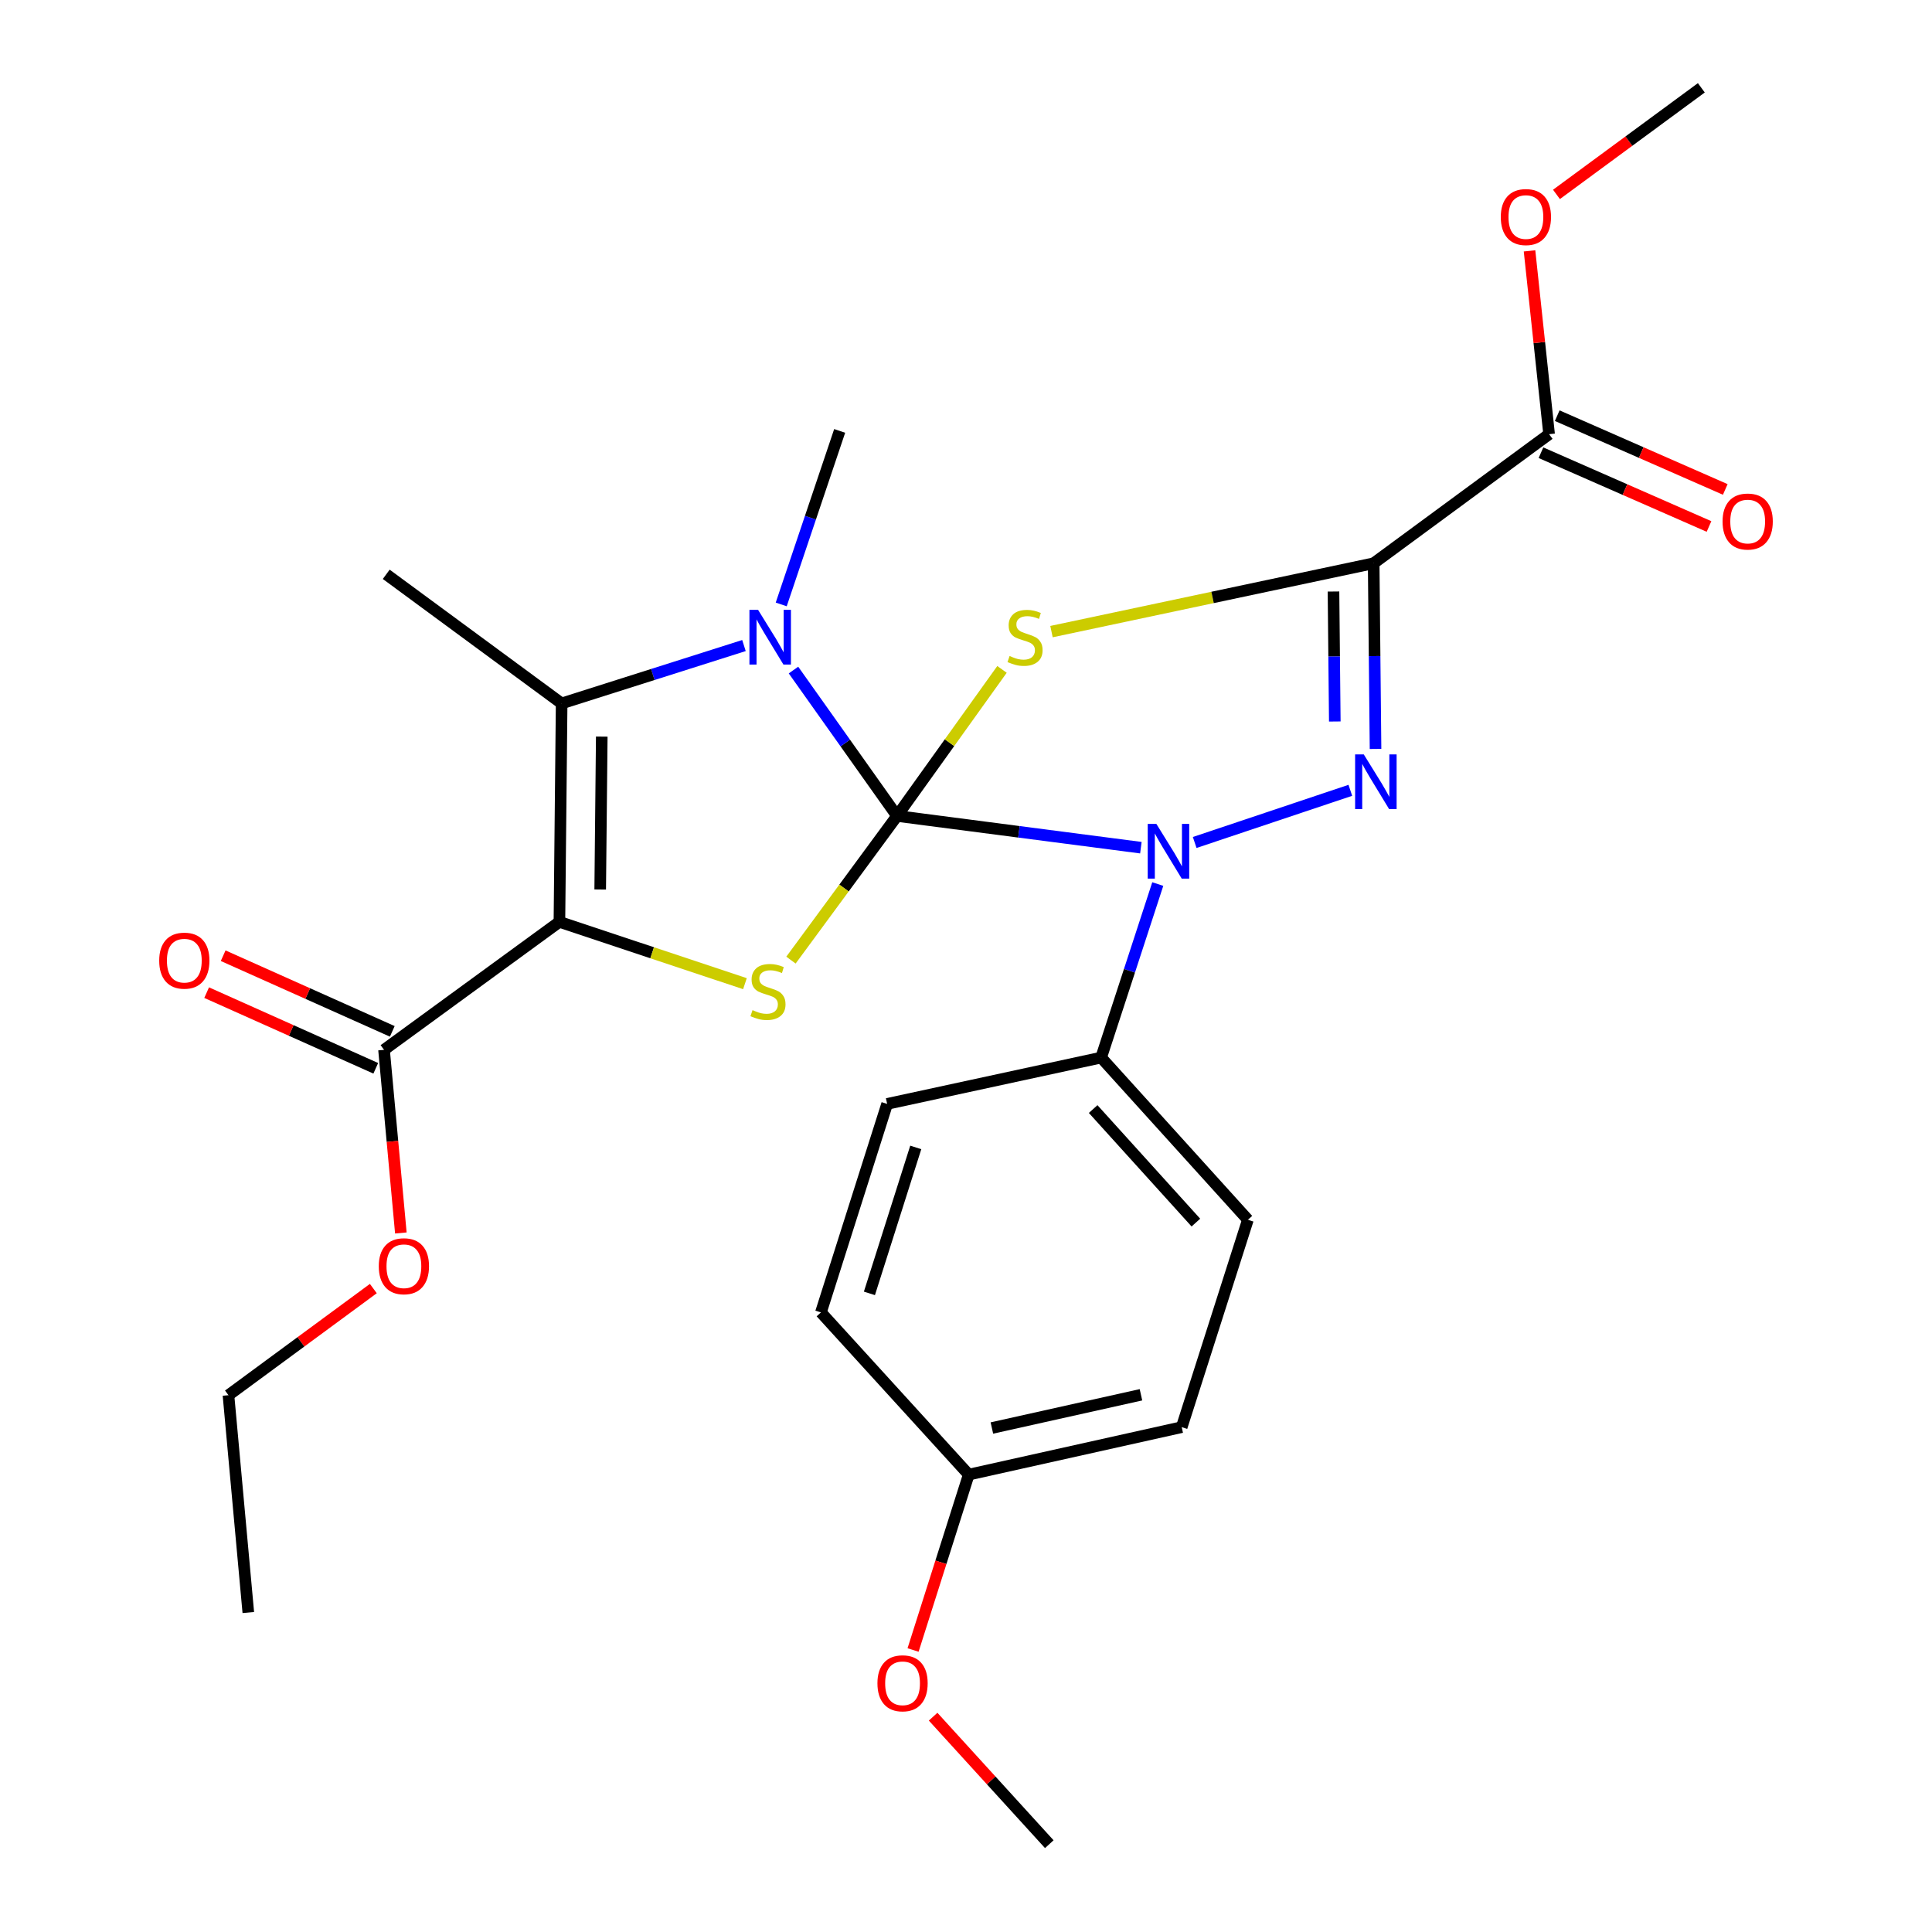 <?xml version='1.0' encoding='iso-8859-1'?>
<svg version='1.1' baseProfile='full'
              xmlns='http://www.w3.org/2000/svg'
                      xmlns:rdkit='http://www.rdkit.org/xml'
                      xmlns:xlink='http://www.w3.org/1999/xlink'
                  xml:space='preserve'
width='1000px' height='1000px' viewBox='0 0 1000 1000'>
<!-- END OF HEADER -->
<rect style='opacity:1.0;fill:#FFFFFF;stroke:none' width='1000' height='1000' x='0' y='0'> </rect>
<path class='bond-0' d='M 464.299,422.34 L 491.467,384.408' style='fill:none;fill-rule:evenodd;stroke:#000000;stroke-width:6px;stroke-linecap:butt;stroke-linejoin:miter;stroke-opacity:1' />
<path class='bond-0' d='M 491.467,384.408 L 518.634,346.476' style='fill:none;fill-rule:evenodd;stroke:#CCCC00;stroke-width:6px;stroke-linecap:butt;stroke-linejoin:miter;stroke-opacity:1' />
<path class='bond-2' d='M 464.299,422.34 L 527.408,430.549' style='fill:none;fill-rule:evenodd;stroke:#000000;stroke-width:6px;stroke-linecap:butt;stroke-linejoin:miter;stroke-opacity:1' />
<path class='bond-2' d='M 527.408,430.549 L 590.516,438.758' style='fill:none;fill-rule:evenodd;stroke:#0000FF;stroke-width:6px;stroke-linecap:butt;stroke-linejoin:miter;stroke-opacity:1' />
<path class='bond-5' d='M 464.299,422.34 L 437.503,384.581' style='fill:none;fill-rule:evenodd;stroke:#000000;stroke-width:6px;stroke-linecap:butt;stroke-linejoin:miter;stroke-opacity:1' />
<path class='bond-5' d='M 437.503,384.581 L 410.706,346.822' style='fill:none;fill-rule:evenodd;stroke:#0000FF;stroke-width:6px;stroke-linecap:butt;stroke-linejoin:miter;stroke-opacity:1' />
<path class='bond-6' d='M 464.299,422.34 L 436.851,459.646' style='fill:none;fill-rule:evenodd;stroke:#000000;stroke-width:6px;stroke-linecap:butt;stroke-linejoin:miter;stroke-opacity:1' />
<path class='bond-6' d='M 436.851,459.646 L 409.402,496.951' style='fill:none;fill-rule:evenodd;stroke:#CCCC00;stroke-width:6px;stroke-linecap:butt;stroke-linejoin:miter;stroke-opacity:1' />
<path class='bond-1' d='M 544.25,326.921 L 627.627,309.232' style='fill:none;fill-rule:evenodd;stroke:#CCCC00;stroke-width:6px;stroke-linecap:butt;stroke-linejoin:miter;stroke-opacity:1' />
<path class='bond-1' d='M 627.627,309.232 L 711.004,291.543' style='fill:none;fill-rule:evenodd;stroke:#000000;stroke-width:6px;stroke-linecap:butt;stroke-linejoin:miter;stroke-opacity:1' />
<path class='bond-9' d='M 711.004,291.543 L 801.809,224.737' style='fill:none;fill-rule:evenodd;stroke:#000000;stroke-width:6px;stroke-linecap:butt;stroke-linejoin:miter;stroke-opacity:1' />
<path class='bond-28' d='M 711.004,291.543 L 711.489,339.596' style='fill:none;fill-rule:evenodd;stroke:#000000;stroke-width:6px;stroke-linecap:butt;stroke-linejoin:miter;stroke-opacity:1' />
<path class='bond-28' d='M 711.489,339.596 L 711.973,387.648' style='fill:none;fill-rule:evenodd;stroke:#0000FF;stroke-width:6px;stroke-linecap:butt;stroke-linejoin:miter;stroke-opacity:1' />
<path class='bond-28' d='M 690.212,306.17 L 690.551,339.807' style='fill:none;fill-rule:evenodd;stroke:#000000;stroke-width:6px;stroke-linecap:butt;stroke-linejoin:miter;stroke-opacity:1' />
<path class='bond-28' d='M 690.551,339.807 L 690.89,373.443' style='fill:none;fill-rule:evenodd;stroke:#0000FF;stroke-width:6px;stroke-linecap:butt;stroke-linejoin:miter;stroke-opacity:1' />
<path class='bond-4' d='M 618.369,436.067 L 698.932,409.064' style='fill:none;fill-rule:evenodd;stroke:#0000FF;stroke-width:6px;stroke-linecap:butt;stroke-linejoin:miter;stroke-opacity:1' />
<path class='bond-10' d='M 599.261,457.584 L 584.604,502.493' style='fill:none;fill-rule:evenodd;stroke:#0000FF;stroke-width:6px;stroke-linecap:butt;stroke-linejoin:miter;stroke-opacity:1' />
<path class='bond-10' d='M 584.604,502.493 L 569.947,547.403' style='fill:none;fill-rule:evenodd;stroke:#000000;stroke-width:6px;stroke-linecap:butt;stroke-linejoin:miter;stroke-opacity:1' />
<path class='bond-3' d='M 289.554,477.153 L 337.567,493.151' style='fill:none;fill-rule:evenodd;stroke:#000000;stroke-width:6px;stroke-linecap:butt;stroke-linejoin:miter;stroke-opacity:1' />
<path class='bond-3' d='M 337.567,493.151 L 385.58,509.148' style='fill:none;fill-rule:evenodd;stroke:#CCCC00;stroke-width:6px;stroke-linecap:butt;stroke-linejoin:miter;stroke-opacity:1' />
<path class='bond-8' d='M 289.554,477.153 L 198.773,543.39' style='fill:none;fill-rule:evenodd;stroke:#000000;stroke-width:6px;stroke-linecap:butt;stroke-linejoin:miter;stroke-opacity:1' />
<path class='bond-27' d='M 289.554,477.153 L 290.706,364.096' style='fill:none;fill-rule:evenodd;stroke:#000000;stroke-width:6px;stroke-linecap:butt;stroke-linejoin:miter;stroke-opacity:1' />
<path class='bond-27' d='M 310.664,460.408 L 311.47,381.268' style='fill:none;fill-rule:evenodd;stroke:#000000;stroke-width:6px;stroke-linecap:butt;stroke-linejoin:miter;stroke-opacity:1' />
<path class='bond-7' d='M 385.074,334.135 L 337.89,349.115' style='fill:none;fill-rule:evenodd;stroke:#0000FF;stroke-width:6px;stroke-linecap:butt;stroke-linejoin:miter;stroke-opacity:1' />
<path class='bond-7' d='M 337.89,349.115 L 290.706,364.096' style='fill:none;fill-rule:evenodd;stroke:#000000;stroke-width:6px;stroke-linecap:butt;stroke-linejoin:miter;stroke-opacity:1' />
<path class='bond-15' d='M 404.363,312.849 L 419.488,267.944' style='fill:none;fill-rule:evenodd;stroke:#0000FF;stroke-width:6px;stroke-linecap:butt;stroke-linejoin:miter;stroke-opacity:1' />
<path class='bond-15' d='M 419.488,267.944 L 434.613,223.038' style='fill:none;fill-rule:evenodd;stroke:#000000;stroke-width:6px;stroke-linecap:butt;stroke-linejoin:miter;stroke-opacity:1' />
<path class='bond-18' d='M 290.706,364.096 L 199.913,297.266' style='fill:none;fill-rule:evenodd;stroke:#000000;stroke-width:6px;stroke-linecap:butt;stroke-linejoin:miter;stroke-opacity:1' />
<path class='bond-11' d='M 203.048,533.833 L 159.279,514.254' style='fill:none;fill-rule:evenodd;stroke:#000000;stroke-width:6px;stroke-linecap:butt;stroke-linejoin:miter;stroke-opacity:1' />
<path class='bond-11' d='M 159.279,514.254 L 115.511,494.675' style='fill:none;fill-rule:evenodd;stroke:#FF0000;stroke-width:6px;stroke-linecap:butt;stroke-linejoin:miter;stroke-opacity:1' />
<path class='bond-11' d='M 194.498,552.947 L 150.729,533.367' style='fill:none;fill-rule:evenodd;stroke:#000000;stroke-width:6px;stroke-linecap:butt;stroke-linejoin:miter;stroke-opacity:1' />
<path class='bond-11' d='M 150.729,533.367 L 106.961,513.788' style='fill:none;fill-rule:evenodd;stroke:#FF0000;stroke-width:6px;stroke-linecap:butt;stroke-linejoin:miter;stroke-opacity:1' />
<path class='bond-16' d='M 198.773,543.39 L 203.127,590.789' style='fill:none;fill-rule:evenodd;stroke:#000000;stroke-width:6px;stroke-linecap:butt;stroke-linejoin:miter;stroke-opacity:1' />
<path class='bond-16' d='M 203.127,590.789 L 207.482,638.189' style='fill:none;fill-rule:evenodd;stroke:#FF0000;stroke-width:6px;stroke-linecap:butt;stroke-linejoin:miter;stroke-opacity:1' />
<path class='bond-12' d='M 797.6,234.323 L 841.09,253.415' style='fill:none;fill-rule:evenodd;stroke:#000000;stroke-width:6px;stroke-linecap:butt;stroke-linejoin:miter;stroke-opacity:1' />
<path class='bond-12' d='M 841.09,253.415 L 884.58,272.507' style='fill:none;fill-rule:evenodd;stroke:#FF0000;stroke-width:6px;stroke-linecap:butt;stroke-linejoin:miter;stroke-opacity:1' />
<path class='bond-12' d='M 806.017,215.151 L 849.507,234.243' style='fill:none;fill-rule:evenodd;stroke:#000000;stroke-width:6px;stroke-linecap:butt;stroke-linejoin:miter;stroke-opacity:1' />
<path class='bond-12' d='M 849.507,234.243 L 892.997,253.335' style='fill:none;fill-rule:evenodd;stroke:#FF0000;stroke-width:6px;stroke-linecap:butt;stroke-linejoin:miter;stroke-opacity:1' />
<path class='bond-17' d='M 801.809,224.737 L 796.745,177.293' style='fill:none;fill-rule:evenodd;stroke:#000000;stroke-width:6px;stroke-linecap:butt;stroke-linejoin:miter;stroke-opacity:1' />
<path class='bond-17' d='M 796.745,177.293 L 791.681,129.849' style='fill:none;fill-rule:evenodd;stroke:#FF0000;stroke-width:6px;stroke-linecap:butt;stroke-linejoin:miter;stroke-opacity:1' />
<path class='bond-13' d='M 569.947,547.403 L 645.908,631.356' style='fill:none;fill-rule:evenodd;stroke:#000000;stroke-width:6px;stroke-linecap:butt;stroke-linejoin:miter;stroke-opacity:1' />
<path class='bond-13' d='M 565.815,574.044 L 618.988,632.811' style='fill:none;fill-rule:evenodd;stroke:#000000;stroke-width:6px;stroke-linecap:butt;stroke-linejoin:miter;stroke-opacity:1' />
<path class='bond-14' d='M 569.947,547.403 L 459.181,571.378' style='fill:none;fill-rule:evenodd;stroke:#000000;stroke-width:6px;stroke-linecap:butt;stroke-linejoin:miter;stroke-opacity:1' />
<path class='bond-20' d='M 645.908,631.356 L 611.65,738.69' style='fill:none;fill-rule:evenodd;stroke:#000000;stroke-width:6px;stroke-linecap:butt;stroke-linejoin:miter;stroke-opacity:1' />
<path class='bond-21' d='M 459.181,571.378 L 424.911,679.306' style='fill:none;fill-rule:evenodd;stroke:#000000;stroke-width:6px;stroke-linecap:butt;stroke-linejoin:miter;stroke-opacity:1' />
<path class='bond-21' d='M 473.997,593.904 L 450.009,669.453' style='fill:none;fill-rule:evenodd;stroke:#000000;stroke-width:6px;stroke-linecap:butt;stroke-linejoin:miter;stroke-opacity:1' />
<path class='bond-23' d='M 193.237,666.961 L 155.744,694.555' style='fill:none;fill-rule:evenodd;stroke:#FF0000;stroke-width:6px;stroke-linecap:butt;stroke-linejoin:miter;stroke-opacity:1' />
<path class='bond-23' d='M 155.744,694.555 L 118.252,722.149' style='fill:none;fill-rule:evenodd;stroke:#000000;stroke-width:6px;stroke-linecap:butt;stroke-linejoin:miter;stroke-opacity:1' />
<path class='bond-24' d='M 805.622,100.623 L 843.115,73.039' style='fill:none;fill-rule:evenodd;stroke:#FF0000;stroke-width:6px;stroke-linecap:butt;stroke-linejoin:miter;stroke-opacity:1' />
<path class='bond-24' d='M 843.115,73.039 L 880.608,45.455' style='fill:none;fill-rule:evenodd;stroke:#000000;stroke-width:6px;stroke-linecap:butt;stroke-linejoin:miter;stroke-opacity:1' />
<path class='bond-19' d='M 501.419,763.258 L 424.911,679.306' style='fill:none;fill-rule:evenodd;stroke:#000000;stroke-width:6px;stroke-linecap:butt;stroke-linejoin:miter;stroke-opacity:1' />
<path class='bond-22' d='M 501.419,763.258 L 487.012,808.647' style='fill:none;fill-rule:evenodd;stroke:#000000;stroke-width:6px;stroke-linecap:butt;stroke-linejoin:miter;stroke-opacity:1' />
<path class='bond-22' d='M 487.012,808.647 L 472.605,854.035' style='fill:none;fill-rule:evenodd;stroke:#FF0000;stroke-width:6px;stroke-linecap:butt;stroke-linejoin:miter;stroke-opacity:1' />
<path class='bond-29' d='M 501.419,763.258 L 611.65,738.69' style='fill:none;fill-rule:evenodd;stroke:#000000;stroke-width:6px;stroke-linecap:butt;stroke-linejoin:miter;stroke-opacity:1' />
<path class='bond-29' d='M 513.399,739.136 L 590.56,721.938' style='fill:none;fill-rule:evenodd;stroke:#000000;stroke-width:6px;stroke-linecap:butt;stroke-linejoin:miter;stroke-opacity:1' />
<path class='bond-25' d='M 482.98,888.549 L 513.045,921.547' style='fill:none;fill-rule:evenodd;stroke:#FF0000;stroke-width:6px;stroke-linecap:butt;stroke-linejoin:miter;stroke-opacity:1' />
<path class='bond-25' d='M 513.045,921.547 L 543.111,954.545' style='fill:none;fill-rule:evenodd;stroke:#000000;stroke-width:6px;stroke-linecap:butt;stroke-linejoin:miter;stroke-opacity:1' />
<path class='bond-26' d='M 118.252,722.149 L 128.523,834.636' style='fill:none;fill-rule:evenodd;stroke:#000000;stroke-width:6px;stroke-linecap:butt;stroke-linejoin:miter;stroke-opacity:1' />
<path  class='atom-1' d='M 522.559 339.546
Q 522.879 339.666, 524.199 340.226
Q 525.519 340.786, 526.959 341.146
Q 528.439 341.466, 529.879 341.466
Q 532.559 341.466, 534.119 340.186
Q 535.679 338.866, 535.679 336.586
Q 535.679 335.026, 534.879 334.066
Q 534.119 333.106, 532.919 332.586
Q 531.719 332.066, 529.719 331.466
Q 527.199 330.706, 525.679 329.986
Q 524.199 329.266, 523.119 327.746
Q 522.079 326.226, 522.079 323.666
Q 522.079 320.106, 524.479 317.906
Q 526.919 315.706, 531.719 315.706
Q 534.999 315.706, 538.719 317.266
L 537.799 320.346
Q 534.399 318.946, 531.839 318.946
Q 529.079 318.946, 527.559 320.106
Q 526.039 321.226, 526.079 323.186
Q 526.079 324.706, 526.839 325.626
Q 527.639 326.546, 528.759 327.066
Q 529.919 327.586, 531.839 328.186
Q 534.399 328.986, 535.919 329.786
Q 537.439 330.586, 538.519 332.226
Q 539.639 333.826, 539.639 336.586
Q 539.639 340.506, 536.999 342.626
Q 534.399 344.706, 530.039 344.706
Q 527.519 344.706, 525.599 344.146
Q 523.719 343.626, 521.479 342.706
L 522.559 339.546
' fill='#CCCC00'/>
<path  class='atom-3' d='M 598.538 426.455
L 607.818 441.455
Q 608.738 442.935, 610.218 445.615
Q 611.698 448.295, 611.778 448.455
L 611.778 426.455
L 615.538 426.455
L 615.538 454.775
L 611.658 454.775
L 601.698 438.375
Q 600.538 436.455, 599.298 434.255
Q 598.098 432.055, 597.738 431.375
L 597.738 454.775
L 594.058 454.775
L 594.058 426.455
L 598.538 426.455
' fill='#0000FF'/>
<path  class='atom-5' d='M 705.884 390.476
L 715.164 405.476
Q 716.084 406.956, 717.564 409.636
Q 719.044 412.316, 719.124 412.476
L 719.124 390.476
L 722.884 390.476
L 722.884 418.796
L 719.004 418.796
L 709.044 402.396
Q 707.884 400.476, 706.644 398.276
Q 705.444 396.076, 705.084 395.396
L 705.084 418.796
L 701.404 418.796
L 701.404 390.476
L 705.884 390.476
' fill='#0000FF'/>
<path  class='atom-6' d='M 392.385 315.666
L 401.665 330.666
Q 402.585 332.146, 404.065 334.826
Q 405.545 337.506, 405.625 337.666
L 405.625 315.666
L 409.385 315.666
L 409.385 343.986
L 405.505 343.986
L 395.545 327.586
Q 394.385 325.666, 393.145 323.466
Q 391.945 321.266, 391.585 320.586
L 391.585 343.986
L 387.905 343.986
L 387.905 315.666
L 392.385 315.666
' fill='#0000FF'/>
<path  class='atom-7' d='M 389.505 522.842
Q 389.825 522.962, 391.145 523.522
Q 392.465 524.082, 393.905 524.442
Q 395.385 524.762, 396.825 524.762
Q 399.505 524.762, 401.065 523.482
Q 402.625 522.162, 402.625 519.882
Q 402.625 518.322, 401.825 517.362
Q 401.065 516.402, 399.865 515.882
Q 398.665 515.362, 396.665 514.762
Q 394.145 514.002, 392.625 513.282
Q 391.145 512.562, 390.065 511.042
Q 389.025 509.522, 389.025 506.962
Q 389.025 503.402, 391.425 501.202
Q 393.865 499.002, 398.665 499.002
Q 401.945 499.002, 405.665 500.562
L 404.745 503.642
Q 401.345 502.242, 398.785 502.242
Q 396.025 502.242, 394.505 503.402
Q 392.985 504.522, 393.025 506.482
Q 393.025 508.002, 393.785 508.922
Q 394.585 509.842, 395.705 510.362
Q 396.865 510.882, 398.785 511.482
Q 401.345 512.282, 402.865 513.082
Q 404.385 513.882, 405.465 515.522
Q 406.585 517.122, 406.585 519.882
Q 406.585 523.802, 403.945 525.922
Q 401.345 528.002, 396.985 528.002
Q 394.465 528.002, 392.545 527.442
Q 390.665 526.922, 388.425 526.002
L 389.505 522.842
' fill='#CCCC00'/>
<path  class='atom-12' d='M 82.405 497.23
Q 82.405 490.43, 85.765 486.63
Q 89.125 482.83, 95.405 482.83
Q 101.685 482.83, 105.045 486.63
Q 108.405 490.43, 108.405 497.23
Q 108.405 504.11, 105.005 508.03
Q 101.605 511.91, 95.405 511.91
Q 89.165 511.91, 85.765 508.03
Q 82.405 504.15, 82.405 497.23
M 95.405 508.71
Q 99.725 508.71, 102.045 505.83
Q 104.405 502.91, 104.405 497.23
Q 104.405 491.67, 102.045 488.87
Q 99.725 486.03, 95.405 486.03
Q 91.085 486.03, 88.725 488.83
Q 86.405 491.63, 86.405 497.23
Q 86.405 502.95, 88.725 505.83
Q 91.085 508.71, 95.405 508.71
' fill='#FF0000'/>
<path  class='atom-13' d='M 891.595 269.94
Q 891.595 263.14, 894.955 259.34
Q 898.315 255.54, 904.595 255.54
Q 910.875 255.54, 914.235 259.34
Q 917.595 263.14, 917.595 269.94
Q 917.595 276.82, 914.195 280.74
Q 910.795 284.62, 904.595 284.62
Q 898.355 284.62, 894.955 280.74
Q 891.595 276.86, 891.595 269.94
M 904.595 281.42
Q 908.915 281.42, 911.235 278.54
Q 913.595 275.62, 913.595 269.94
Q 913.595 264.38, 911.235 261.58
Q 908.915 258.74, 904.595 258.74
Q 900.275 258.74, 897.915 261.54
Q 895.595 264.34, 895.595 269.94
Q 895.595 275.66, 897.915 278.54
Q 900.275 281.42, 904.595 281.42
' fill='#FF0000'/>
<path  class='atom-17' d='M 196.056 655.399
Q 196.056 648.599, 199.416 644.799
Q 202.776 640.999, 209.056 640.999
Q 215.336 640.999, 218.696 644.799
Q 222.056 648.599, 222.056 655.399
Q 222.056 662.279, 218.656 666.199
Q 215.256 670.079, 209.056 670.079
Q 202.816 670.079, 199.416 666.199
Q 196.056 662.319, 196.056 655.399
M 209.056 666.879
Q 213.376 666.879, 215.696 663.999
Q 218.056 661.079, 218.056 655.399
Q 218.056 649.839, 215.696 647.039
Q 213.376 644.199, 209.056 644.199
Q 204.736 644.199, 202.376 646.999
Q 200.056 649.799, 200.056 655.399
Q 200.056 661.119, 202.376 663.999
Q 204.736 666.879, 209.056 666.879
' fill='#FF0000'/>
<path  class='atom-18' d='M 776.804 112.341
Q 776.804 105.541, 780.164 101.741
Q 783.524 97.941, 789.804 97.941
Q 796.084 97.941, 799.444 101.741
Q 802.804 105.541, 802.804 112.341
Q 802.804 119.221, 799.404 123.141
Q 796.004 127.021, 789.804 127.021
Q 783.564 127.021, 780.164 123.141
Q 776.804 119.261, 776.804 112.341
M 789.804 123.821
Q 794.124 123.821, 796.444 120.941
Q 798.804 118.021, 798.804 112.341
Q 798.804 106.781, 796.444 103.981
Q 794.124 101.141, 789.804 101.141
Q 785.484 101.141, 783.124 103.941
Q 780.804 106.741, 780.804 112.341
Q 780.804 118.061, 783.124 120.941
Q 785.484 123.821, 789.804 123.821
' fill='#FF0000'/>
<path  class='atom-23' d='M 454.161 871.266
Q 454.161 864.466, 457.521 860.666
Q 460.881 856.866, 467.161 856.866
Q 473.441 856.866, 476.801 860.666
Q 480.161 864.466, 480.161 871.266
Q 480.161 878.146, 476.761 882.066
Q 473.361 885.946, 467.161 885.946
Q 460.921 885.946, 457.521 882.066
Q 454.161 878.186, 454.161 871.266
M 467.161 882.746
Q 471.481 882.746, 473.801 879.866
Q 476.161 876.946, 476.161 871.266
Q 476.161 865.706, 473.801 862.906
Q 471.481 860.066, 467.161 860.066
Q 462.841 860.066, 460.481 862.866
Q 458.161 865.666, 458.161 871.266
Q 458.161 876.986, 460.481 879.866
Q 462.841 882.746, 467.161 882.746
' fill='#FF0000'/>
</svg>
